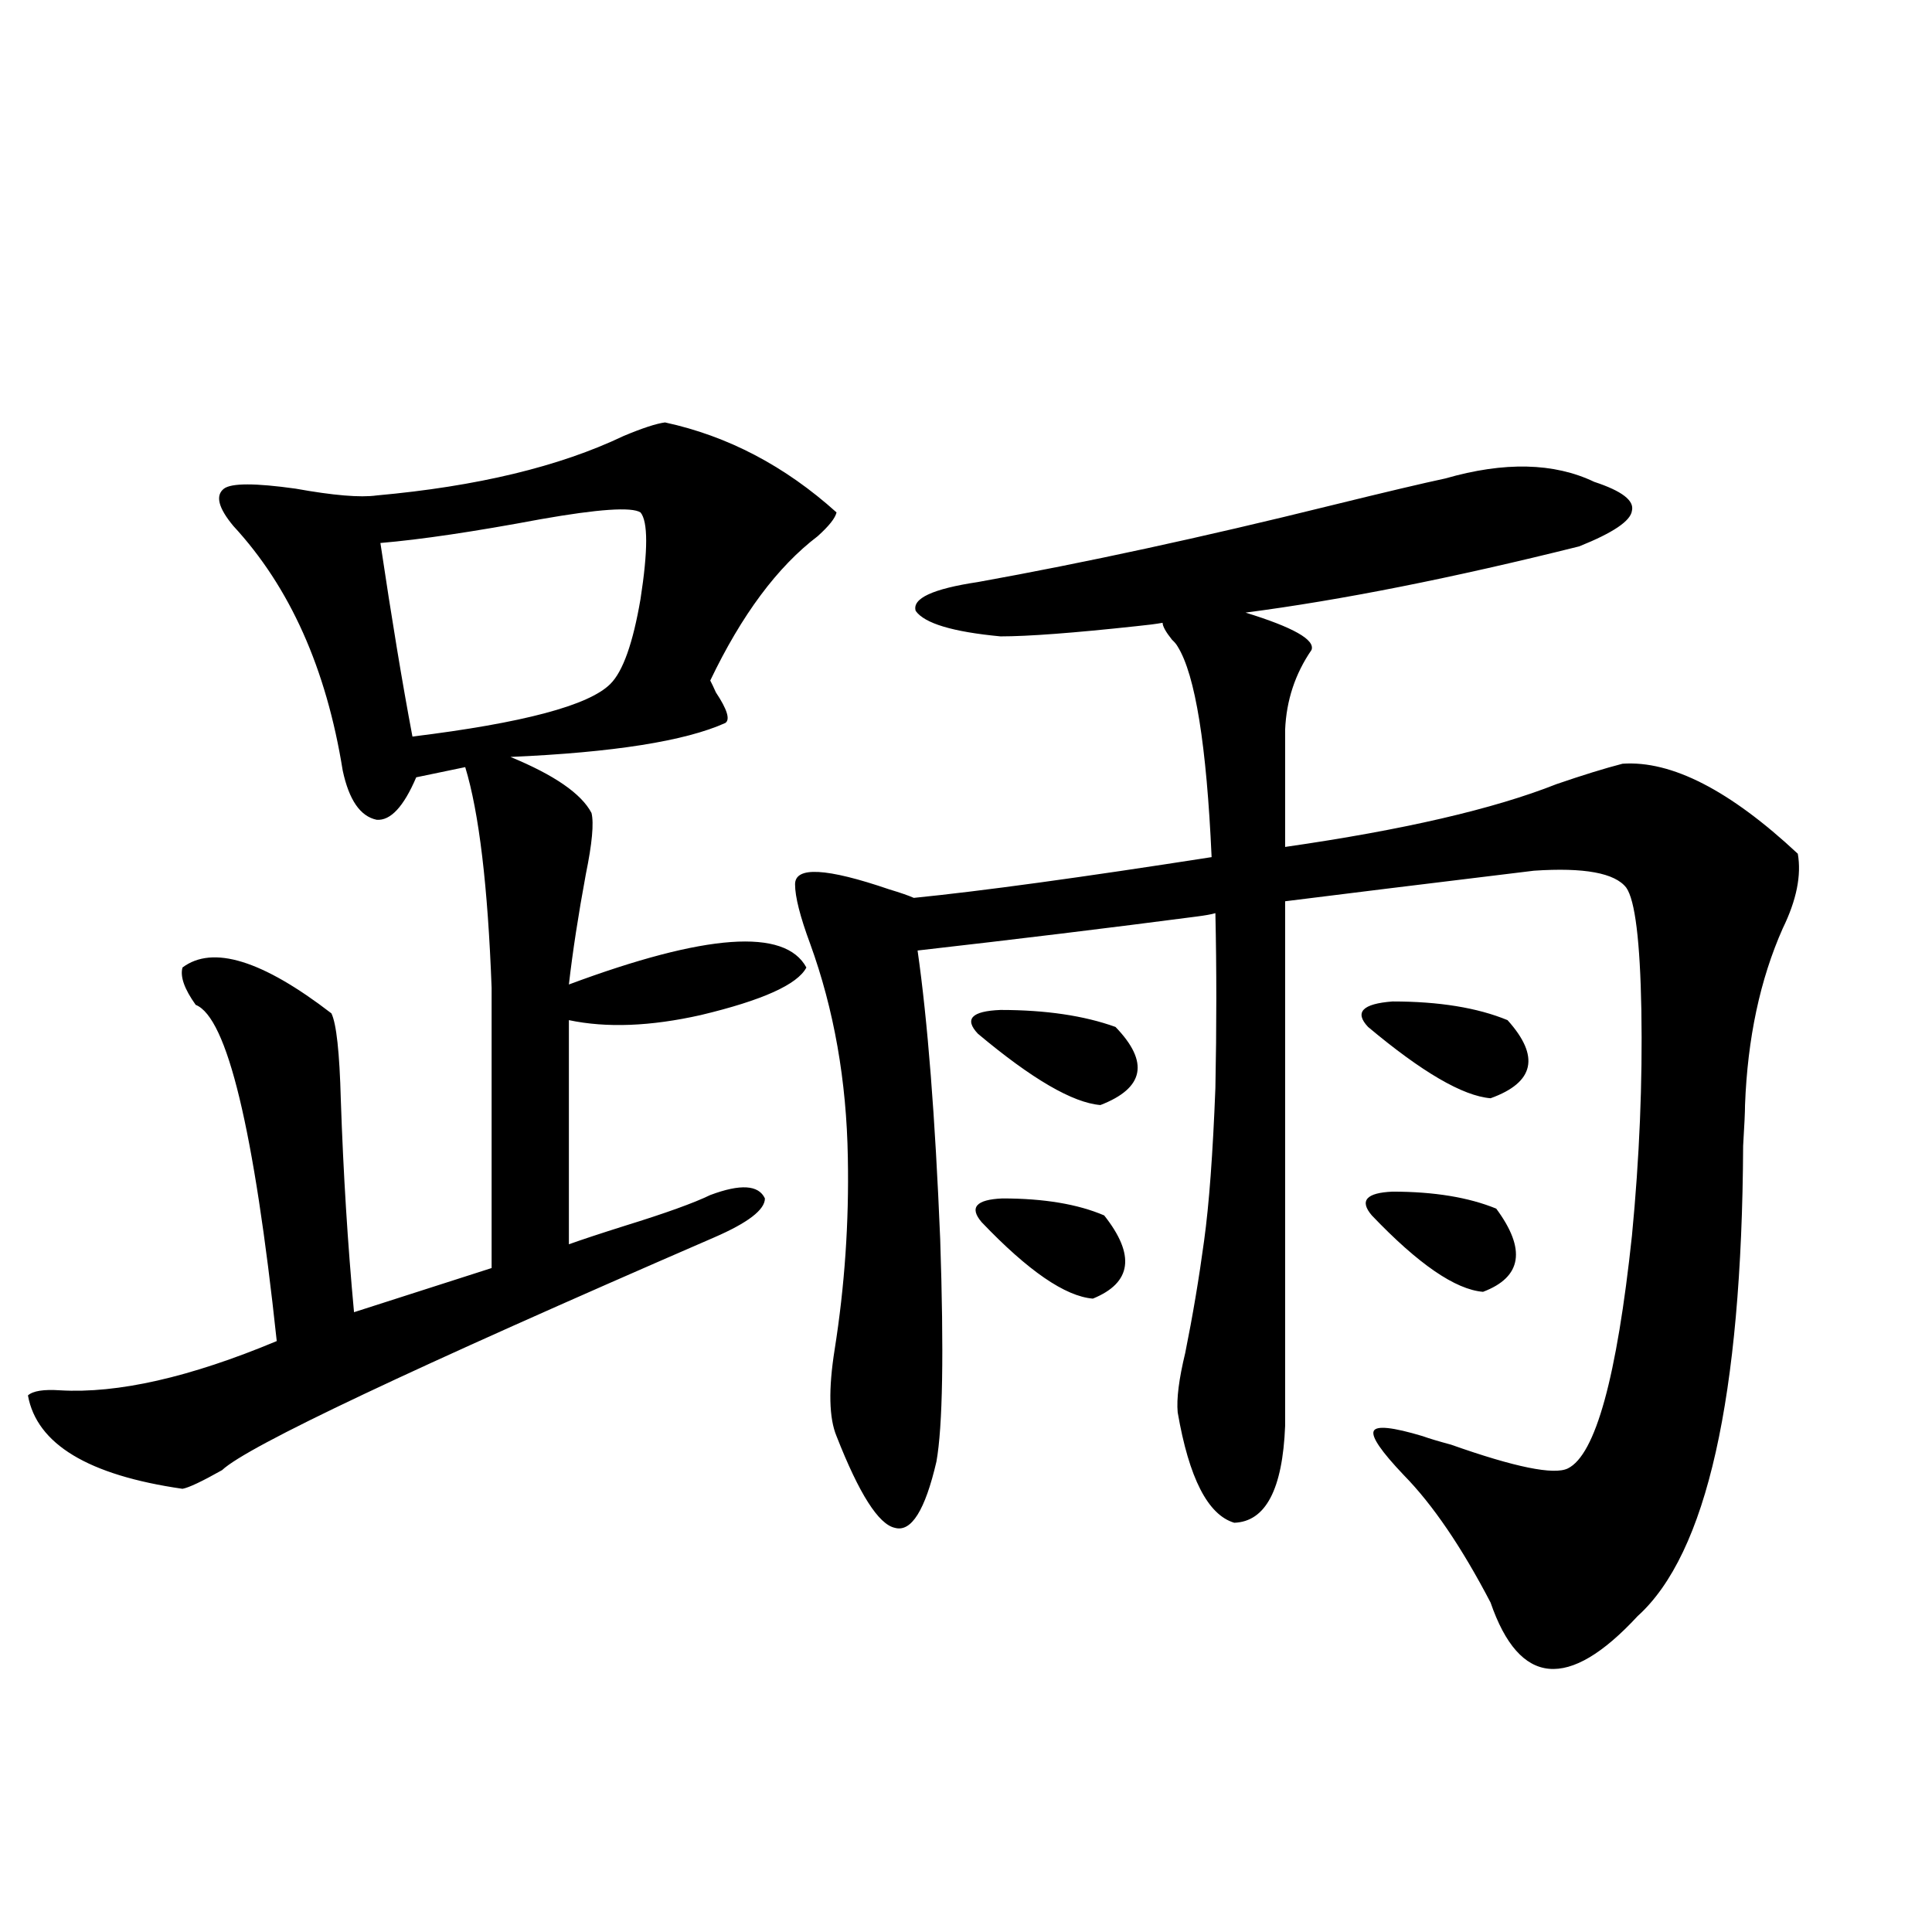 <?xml version="1.0" encoding="utf-8"?>
<!-- Generator: Adobe Illustrator 16.0.0, SVG Export Plug-In . SVG Version: 6.00 Build 0)  -->
<!DOCTYPE svg PUBLIC "-//W3C//DTD SVG 1.1//EN" "http://www.w3.org/Graphics/SVG/1.1/DTD/svg11.dtd">
<svg version="1.1" id="图层_1" xmlns="http://www.w3.org/2000/svg" xmlns:xlink="http://www.w3.org/1999/xlink" x="0px" y="0px"
	 width="1000px" height="1000px" viewBox="0 0 1000 1000" enable-background="new 0 0 1000 1000" xml:space="preserve">
<path d="M344.211,218.649c32.515,7.031,62.103,22.563,88.778,46.582c-0.655,2.939-3.902,7.031-9.756,12.305
	c-20.822,15.82-39.358,40.732-55.608,74.707c0.641,1.181,1.616,3.227,2.927,6.152c5.854,8.789,7.47,14.063,4.878,15.82
	c-20.822,9.38-57.895,15.244-111.217,17.578c22.759,9.38,36.737,19.048,41.95,29.004c1.296,5.273,0.32,15.82-2.927,31.641
	c-3.902,21.094-6.829,40.141-8.78,57.129c70.883-26.367,111.857-29.292,122.924-8.789c-4.558,8.789-22.773,17.001-54.633,24.609
	c-26.021,5.864-48.779,6.743-68.291,2.637v116.016c6.494-2.334,16.25-5.562,29.268-9.668c20.808-6.441,35.441-11.714,43.901-15.82
	c15.609-5.85,25.03-5.273,28.292,1.758c0,5.864-8.78,12.607-26.341,20.215c-156.749,67.978-241.625,108.105-254.628,120.41
	c-10.411,5.864-17.24,9.091-20.487,9.668c-48.779-7.031-75.455-23.14-79.998-48.34c2.592-2.334,8.125-3.213,16.585-2.637
	c29.908,1.758,67.315-6.729,112.192-25.488c-11.707-109.561-25.7-167.569-41.95-174.023c-5.854-8.198-8.14-14.639-6.829-19.336
	c15.609-11.714,41.295-3.804,77.071,23.73c2.592,5.273,4.223,20.215,4.878,44.824c1.296,38.095,3.567,74.707,6.829,109.863
	l71.218-22.852v-145.02c-1.951-52.734-6.509-90.816-13.658-114.258l-25.365,5.273c-6.509,15.244-13.338,22.563-20.487,21.973
	c-8.46-1.758-14.313-10.245-17.561-25.488c-8.46-52.734-27.316-94.922-56.584-126.563c-7.805-9.366-9.436-15.82-4.878-19.336
	c3.902-2.925,16.25-2.925,37.072,0c19.512,3.516,33.49,4.697,41.95,3.516c52.026-4.683,94.632-14.941,127.802-30.762
	C332.504,221.588,339.653,219.239,344.211,218.649z M331.528,265.231c-4.558-2.925-21.798-1.758-51.706,3.516
	c-34.48,6.455-62.117,10.547-82.925,12.305c5.854,39.262,11.372,72.661,16.585,100.195c57.225-7.031,91.37-16.109,102.437-27.246
	c6.494-6.441,11.707-21.094,15.609-43.945C335.431,284.869,335.431,269.927,331.528,265.231z M825.175,249.41
	c14.299,4.697,20.808,9.668,19.512,14.941c-0.655,5.273-9.756,11.426-27.316,18.457c-65.699,16.411-123.259,27.837-172.679,34.277
	c24.71,7.622,36.097,14.063,34.146,19.336c-8.46,12.305-13.018,26.079-13.658,41.309v60.645
	c61.127-8.789,107.955-19.624,140.484-32.52c13.658-4.683,25.03-8.198,34.146-10.547c25.365-1.758,55.608,13.774,90.729,46.582
	c1.951,11.137-0.655,24.033-7.805,38.672c-11.707,26.367-18.216,56.841-19.512,91.406c0,3.516-0.335,10.547-0.976,21.094
	c-0.655,130.078-18.871,211.24-54.633,243.457c-35.776,38.672-61.142,36.323-76.096-7.031
	c-14.969-28.702-29.923-50.674-44.877-65.918c-11.707-12.305-16.92-19.913-15.609-22.852c1.296-2.925,9.756-2.046,25.365,2.637
	c3.247,1.181,8.125,2.637,14.634,4.395c33.17,11.728,53.322,15.82,60.486,12.305c14.299-7.031,25.365-47.159,33.17-120.41
	c3.902-40.43,5.519-79.39,4.878-116.895c-0.655-35.733-3.262-56.827-7.805-63.281c-5.854-7.608-21.798-10.547-47.804-8.789
	c-57.895,7.031-100.82,12.305-128.777,15.82v271.582c-1.311,32.822-10.091,49.521-26.341,50.098
	c-13.658-4.092-23.414-23.14-29.268-57.129c-0.655-7.031,0.641-17.276,3.902-30.762c3.902-19.336,7.149-38.672,9.756-58.008
	c2.592-18.745,4.543-45.113,5.854-79.102c0.641-31.641,0.641-61.812,0-90.527c-1.951,0.591-5.213,1.181-9.756,1.758
	c-44.877,5.864-93.016,11.728-144.387,17.578c5.198,36.337,9.101,86.133,11.707,149.414c1.951,58.598,1.296,96.982-1.951,115.137
	c-5.854,25.2-13.018,36.626-21.463,34.277c-8.46-1.758-18.536-17.578-30.243-47.461c-3.902-9.366-4.237-24.307-0.976-44.824
	c5.198-32.808,7.47-65.918,6.829-99.316c-0.655-39.839-7.164-76.753-19.512-110.742c-5.213-14.063-7.805-24.307-7.805-30.762
	c0-9.366,16.25-8.487,48.779,2.637c5.854,1.758,10.076,3.227,12.683,4.395c35.121-3.516,86.492-10.547,154.143-21.094
	c-2.606-58.008-8.46-94.331-17.561-108.984c-0.655-1.167-1.631-2.334-2.927-3.516c-3.262-4.092-4.878-7.031-4.878-8.789
	c-3.262,0.591-7.805,1.181-13.658,1.758c-32.529,3.516-55.943,5.273-70.242,5.273c-24.725-2.334-39.358-6.729-43.901-13.184
	c-1.951-6.441,8.78-11.426,32.194-14.941c55.273-9.956,116.095-23.14,182.435-39.551c28.612-7.031,48.444-11.714,59.511-14.063
	C778.667,238.864,804.353,239.454,825.175,249.41z M577.376,531.539c17.561,18.169,14.954,31.641-7.805,40.43
	c-14.313-1.167-35.456-13.472-63.413-36.914c-7.164-7.608-3.262-11.714,11.707-12.305
	C541.279,522.75,561.111,525.689,577.376,531.539z M571.522,629.098c16.25,20.517,14.299,34.868-5.854,43.066
	c-14.313-1.167-33.505-14.351-57.56-39.551c-6.509-7.608-2.927-11.714,10.731-12.305
	C540.304,620.309,557.864,623.248,571.522,629.098z M780.298,528.024c16.905,18.759,13.979,32.231-8.78,40.43
	c-14.313-1.167-35.456-13.472-63.413-36.914c-7.164-7.608-2.927-12.002,12.683-13.184
	C744.842,518.356,764.688,521.583,780.298,528.024z M774.444,625.582c15.609,21.094,13.323,35.458-6.829,43.066
	c-14.313-1.167-33.505-14.351-57.56-39.551c-6.509-7.608-2.927-11.714,10.731-12.305
	C742.25,616.793,760.131,619.732,774.444,625.582z"/>
</svg>
